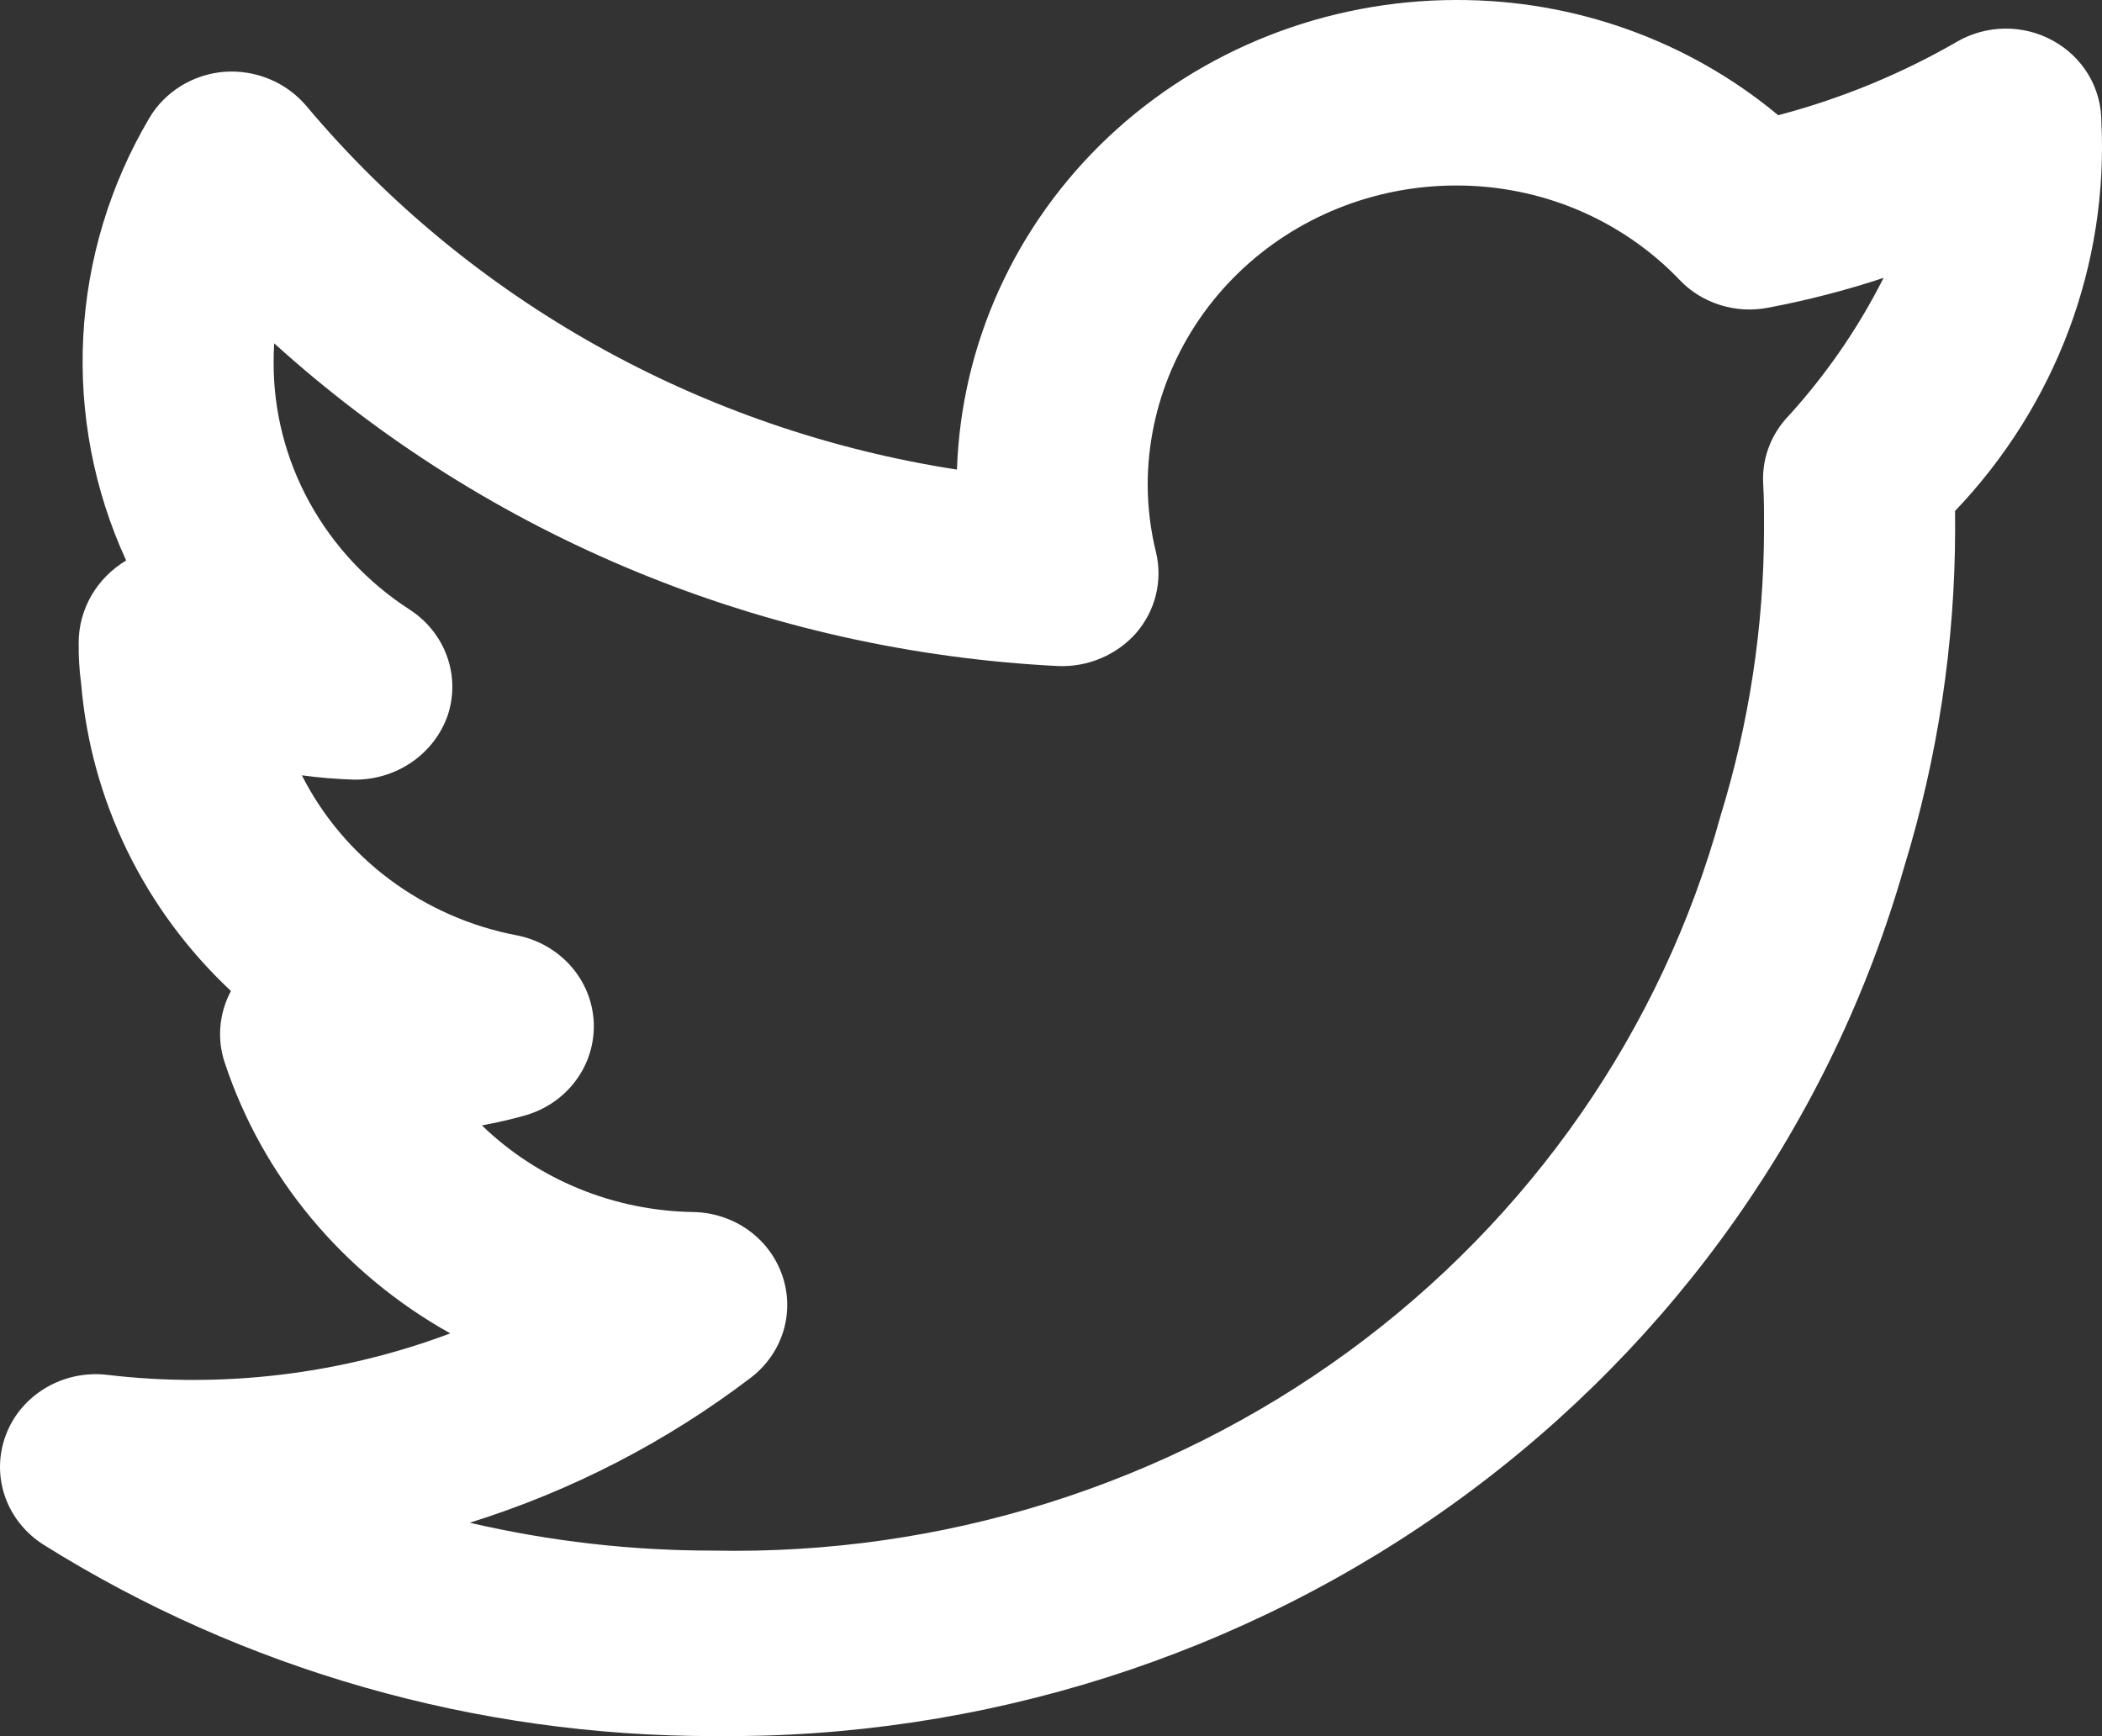<svg width="23" height="19" viewBox="0 0 23 19" fill="none" xmlns="http://www.w3.org/2000/svg">
<rect x="0" y="0" width="23" height="19" fill="#333333" stroke="none"/>
<path d="M22.993 1.328C22.993 1.149 22.944 0.973 22.852 0.818C22.759 0.663 22.625 0.534 22.465 0.446C22.305 0.357 22.123 0.311 21.938 0.313C21.753 0.315 21.573 0.364 21.414 0.456C20.802 0.81 20.144 1.08 19.457 1.261C18.475 0.443 17.224 -0.005 15.93 3.4715e-05C14.512 0.002 13.149 0.539 12.13 1.497C11.112 2.456 10.517 3.762 10.471 5.139C7.674 4.706 5.139 3.288 3.35 1.157C3.242 1.03 3.104 0.93 2.948 0.865C2.792 0.801 2.623 0.773 2.454 0.786C2.285 0.799 2.122 0.853 1.979 0.941C1.836 1.03 1.717 1.15 1.633 1.293C1.202 2.024 0.955 2.843 0.911 3.684C0.867 4.525 1.027 5.364 1.38 6.133L1.378 6.135C1.22 6.23 1.089 6.363 0.998 6.521C0.908 6.678 0.86 6.856 0.861 7.037C0.859 7.186 0.868 7.335 0.888 7.483C0.995 8.76 1.578 9.956 2.527 10.845C2.463 10.964 2.424 11.095 2.412 11.229C2.4 11.363 2.415 11.498 2.458 11.626C2.872 12.879 3.752 13.936 4.927 14.592C3.734 15.04 2.445 15.196 1.175 15.046C0.94 15.018 0.702 15.068 0.5 15.188C0.298 15.308 0.143 15.491 0.063 15.707C-0.018 15.924 -0.021 16.16 0.055 16.378C0.131 16.596 0.281 16.782 0.48 16.907C2.664 18.273 5.208 19 7.806 18.999C10.752 19.031 13.627 18.117 15.983 16.398C18.339 14.68 20.044 12.253 20.833 9.496C21.202 8.295 21.391 7.049 21.393 5.795C21.393 5.729 21.393 5.66 21.392 5.592C21.937 5.021 22.36 4.349 22.635 3.617C22.91 2.885 23.032 2.107 22.993 1.328ZM19.537 4.588C19.364 4.786 19.277 5.041 19.293 5.301C19.303 5.468 19.302 5.637 19.302 5.795C19.3 6.854 19.14 7.908 18.828 8.922C18.183 11.268 16.747 13.336 14.749 14.795C12.75 16.254 10.306 17.02 7.806 16.969C6.908 16.97 6.013 16.867 5.14 16.664C6.254 16.316 7.295 15.778 8.215 15.077C8.385 14.948 8.509 14.77 8.571 14.569C8.632 14.368 8.628 14.154 8.559 13.956C8.49 13.757 8.36 13.584 8.186 13.46C8.012 13.336 7.802 13.268 7.587 13.264C6.718 13.251 5.888 12.911 5.273 12.316C5.429 12.287 5.584 12.252 5.738 12.209C5.964 12.146 6.162 12.012 6.299 11.827C6.437 11.643 6.506 11.418 6.497 11.191C6.487 10.963 6.399 10.745 6.246 10.572C6.093 10.399 5.885 10.281 5.655 10.236C5.15 10.14 4.676 9.931 4.268 9.628C3.86 9.324 3.53 8.933 3.303 8.485C3.492 8.51 3.682 8.526 3.872 8.532C4.099 8.535 4.32 8.468 4.505 8.341C4.69 8.214 4.828 8.034 4.9 7.825C4.969 7.615 4.966 7.388 4.89 7.18C4.815 6.972 4.671 6.793 4.482 6.671C4.022 6.374 3.646 5.97 3.386 5.497C3.126 5.024 2.991 4.495 2.994 3.959C2.994 3.891 2.996 3.824 3 3.757C5.342 5.879 8.38 7.129 11.579 7.289C11.741 7.295 11.902 7.266 12.05 7.202C12.197 7.139 12.329 7.045 12.434 6.925C12.537 6.804 12.611 6.662 12.648 6.509C12.685 6.356 12.686 6.197 12.649 6.044C12.589 5.802 12.559 5.554 12.558 5.305C12.559 4.436 12.915 3.604 13.547 2.99C14.179 2.376 15.036 2.031 15.93 2.03C16.39 2.029 16.846 2.12 17.267 2.298C17.689 2.477 18.068 2.738 18.381 3.066C18.501 3.192 18.653 3.285 18.822 3.338C18.99 3.391 19.169 3.401 19.343 3.368C19.773 3.287 20.196 3.178 20.61 3.041C20.327 3.602 19.966 4.123 19.537 4.588Z" fill="white"/>
</svg>
